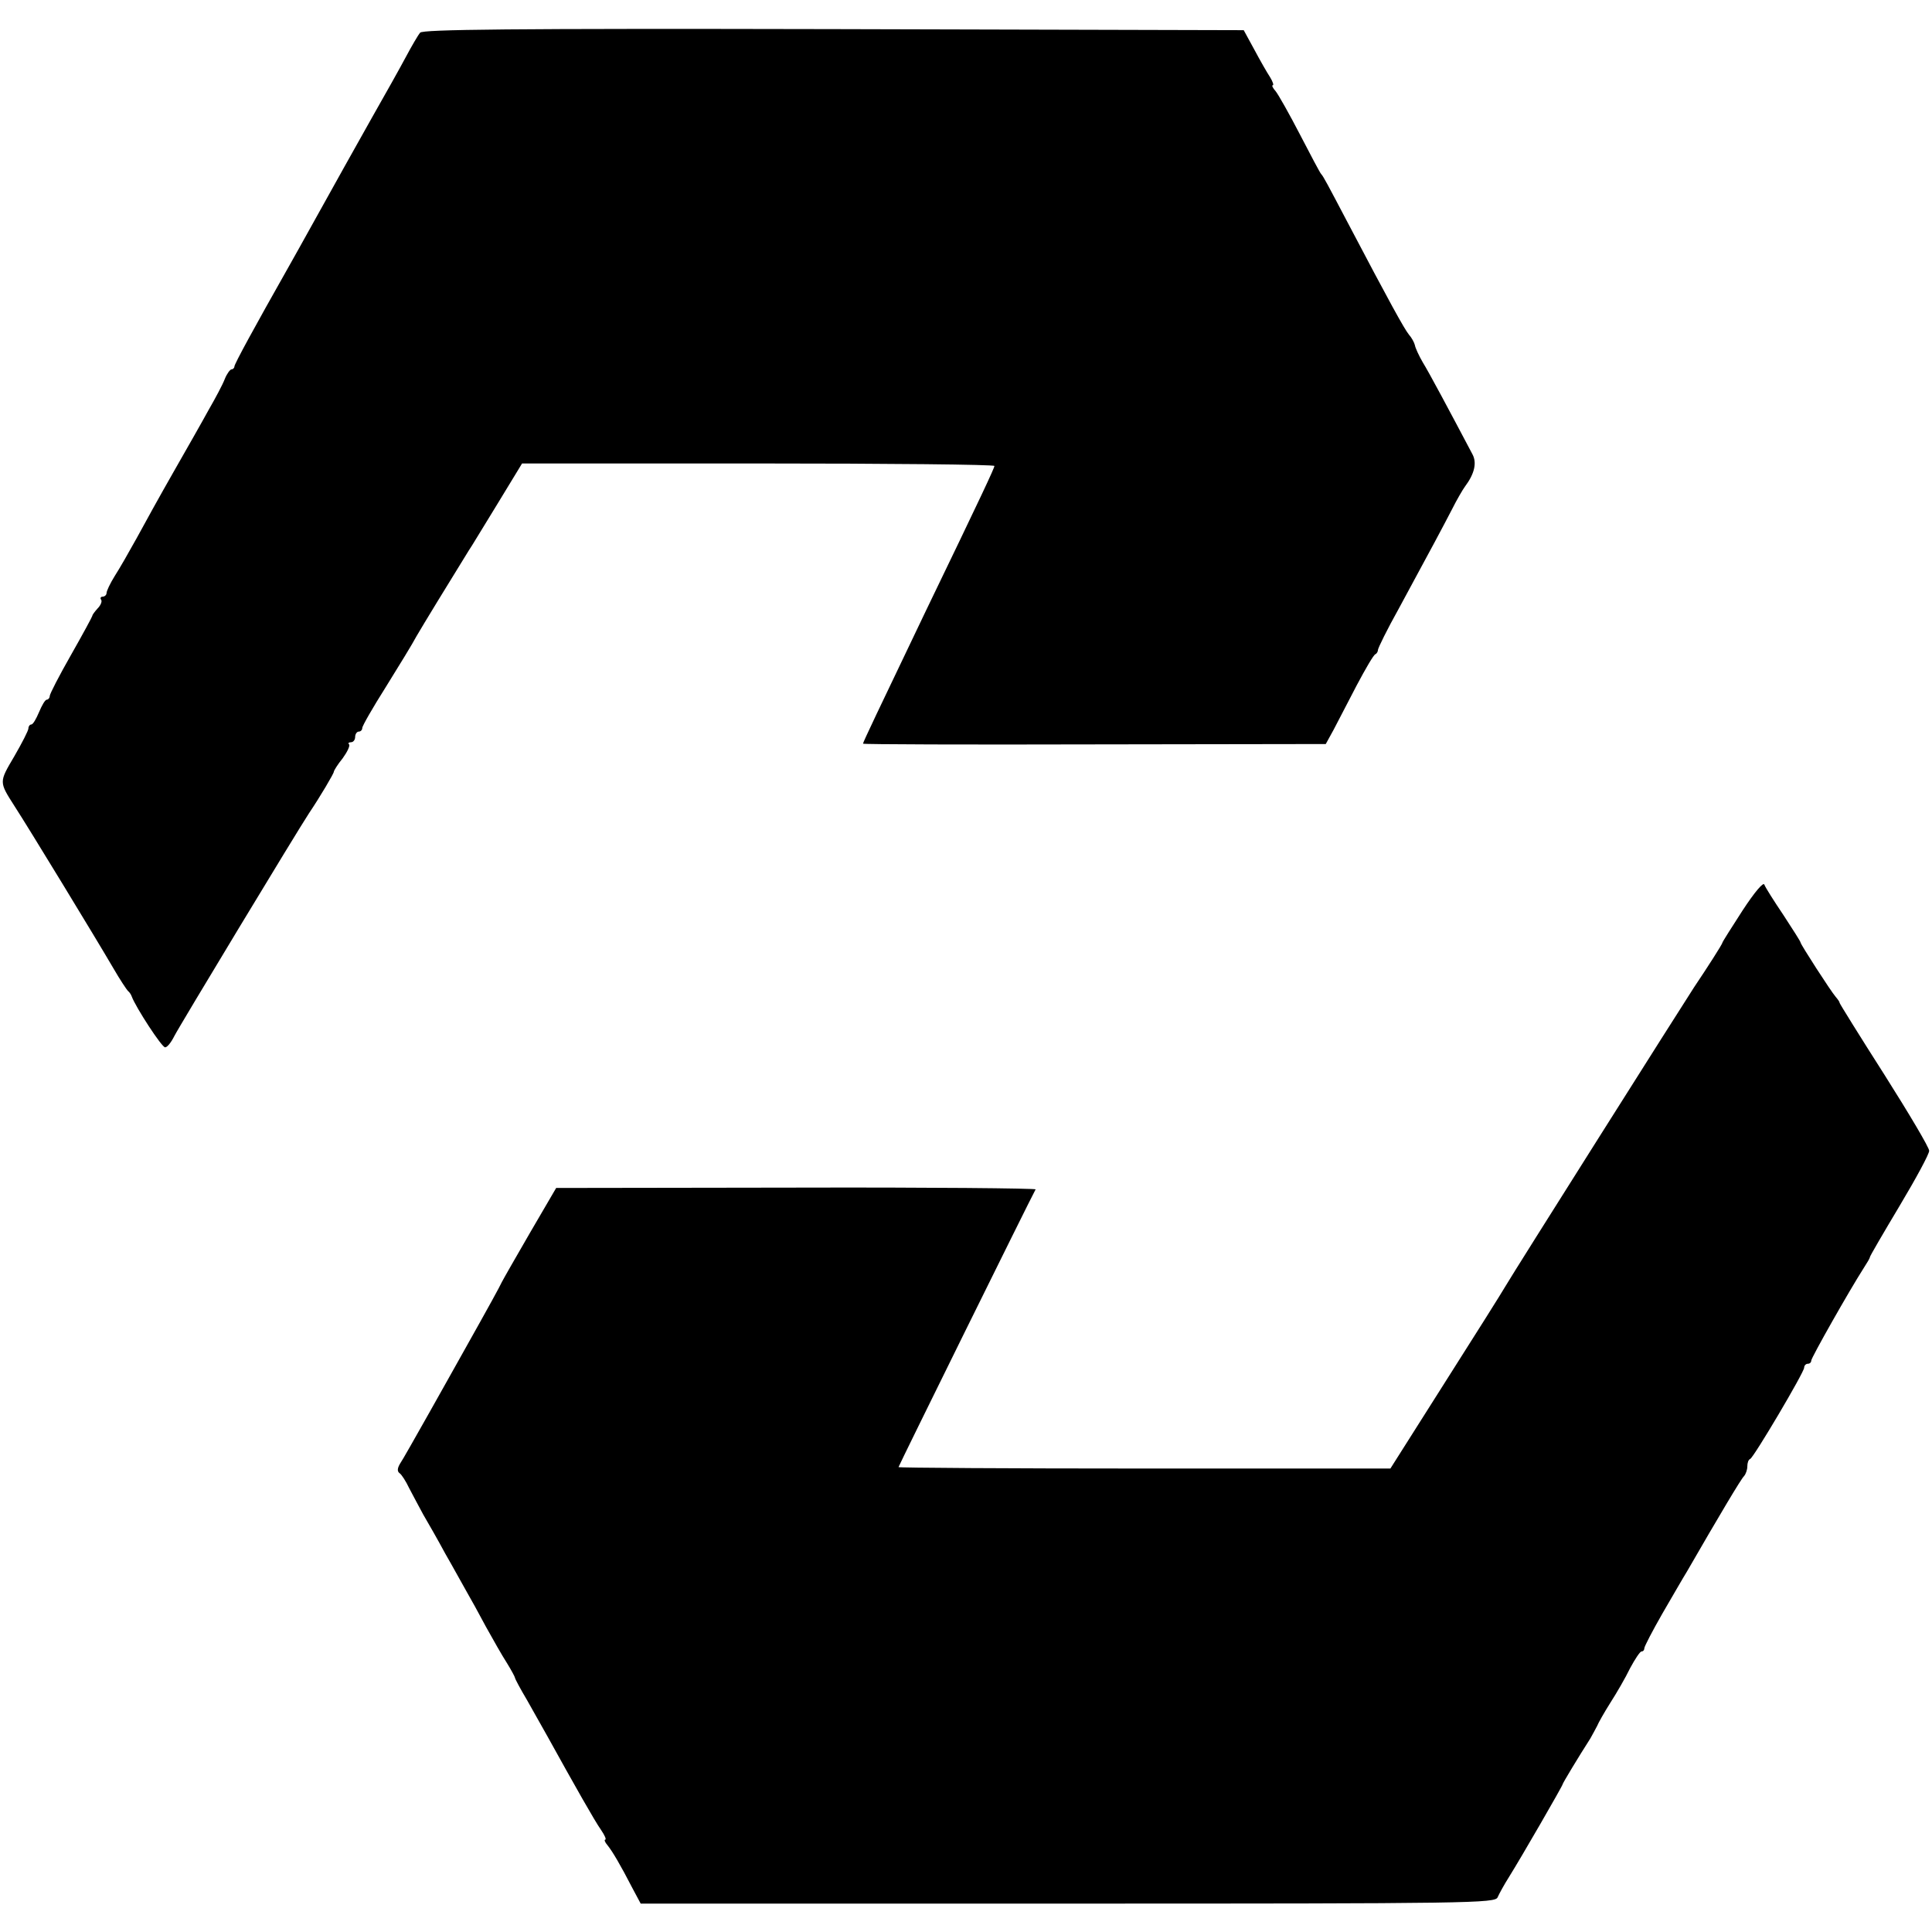 <?xml version="1.0" standalone="no"?>
<!DOCTYPE svg PUBLIC "-//W3C//DTD SVG 20010904//EN"
 "http://www.w3.org/TR/2001/REC-SVG-20010904/DTD/svg10.dtd">
<svg version="1.0" xmlns="http://www.w3.org/2000/svg"
 width="544pt" height="544pt" viewBox="0 0 544 544"
 preserveAspectRatio="xMidYMid meet">
<g transform="translate(0,544) scale(0.1,-0.1)"
fill="#000000" stroke="none">
<path d="M1183 5348 c-6 -7 -24 -38 -40 -68 -16 -30 -59 -107 -95 -170 -66
-117 -85 -152 -167 -299 -25 -45 -55 -99 -67 -120 -99 -175 -154 -276 -154
-283 0 -4 -4 -8 -8 -8 -4 0 -13 -12 -19 -27 -6 -16 -27 -55 -46 -88 -18 -33
-63 -112 -99 -175 -36 -63 -82 -146 -103 -185 -21 -38 -49 -87 -62 -107 -13
-21 -23 -42 -23 -48 0 -5 -5 -10 -11 -10 -5 0 -8 -4 -4 -9 3 -5 -2 -16 -10
-24 -8 -9 -15 -18 -15 -21 0 -2 -27 -52 -60 -110 -33 -58 -60 -110 -60 -116 0
-5 -4 -10 -8 -10 -5 0 -14 -16 -22 -35 -8 -19 -17 -35 -22 -35 -4 0 -8 -5 -8
-11 0 -6 -18 -41 -40 -79 -43 -73 -43 -71 1 -140 39 -60 229 -372 278 -456 19
-33 38 -61 41 -64 4 -3 9 -10 11 -16 11 -30 85 -144 94 -143 6 0 17 14 26 32
13 26 346 577 379 627 31 46 70 112 70 117 0 3 11 21 25 38 13 18 21 35 18 39
-4 3 -1 6 5 6 7 0 12 7 12 15 0 8 5 15 10 15 6 0 10 5 10 10 0 6 30 58 66 115
36 58 76 123 87 144 18 31 87 144 147 241 6 8 41 67 80 130 l70 115 665 0
c366 0 665 -3 665 -7 0 -6 -37 -85 -193 -408 -135 -282 -177 -370 -177 -374 0
-2 293 -3 652 -2 l651 1 22 40 c11 22 41 78 65 125 25 47 48 87 53 88 4 2 7 8
7 12 0 5 26 58 59 117 97 179 122 226 149 278 14 28 31 57 37 65 27 36 34 67
21 91 -65 123 -122 230 -140 259 -11 19 -21 41 -22 48 -2 8 -9 21 -17 30 -13
16 -56 94 -170 311 -60 114 -71 135 -77 141 -3 3 -29 52 -59 110 -30 58 -61
113 -69 123 -8 9 -12 17 -8 17 3 0 0 10 -8 23 -8 12 -28 47 -44 77 l-30 55
-1155 3 c-916 2 -1157 -1 -1164 -10z"/>
<path d="M4907 2877 c-31 -48 -57 -89 -57 -91 0 -4 -43 -71 -80 -126 -27 -41
-513 -810 -530 -840 -11 -19 -89 -143 -173 -275 l-152 -240 -693 0 c-380 0
-692 2 -692 4 0 3 368 749 386 782 2 3 -301 6 -673 5 l-677 -1 -73 -125 c-40
-69 -76 -132 -80 -140 -6 -13 -31 -59 -113 -205 -12 -22 -54 -96 -92 -164 -39
-69 -75 -133 -82 -143 -7 -12 -8 -21 -1 -26 6 -4 18 -23 27 -42 10 -19 28 -53
40 -75 13 -22 41 -71 62 -110 22 -38 48 -86 59 -105 11 -19 36 -64 55 -100 20
-36 46 -82 59 -102 13 -21 23 -40 23 -42 0 -3 15 -31 34 -63 18 -32 44 -78 58
-103 78 -141 133 -238 150 -262 11 -16 16 -28 12 -28 -3 0 -1 -7 6 -15 14 -17
37 -56 71 -122 l23 -43 1203 0 c1137 0 1204 1 1210 18 4 9 18 35 32 57 35 56
151 257 151 261 0 3 44 76 78 129 6 11 15 27 19 35 3 8 20 38 37 65 18 28 43
71 56 98 14 26 28 47 32 47 5 0 8 4 8 9 0 5 23 49 51 98 28 48 59 102 69 118
90 156 153 262 161 269 5 6 9 18 9 27 0 10 3 19 8 21 10 4 152 244 152 257 0
6 5 11 10 11 6 0 10 4 10 9 0 8 107 197 148 261 9 14 17 27 17 30 0 3 38 68
84 145 46 77 84 147 83 155 0 9 -57 105 -126 214 -69 108 -126 200 -126 202 0
3 -5 10 -11 17 -14 16 -99 148 -99 153 0 3 -22 37 -48 77 -27 40 -51 78 -54
86 -2 9 -27 -20 -61 -72z"/>
</g>
</svg>
